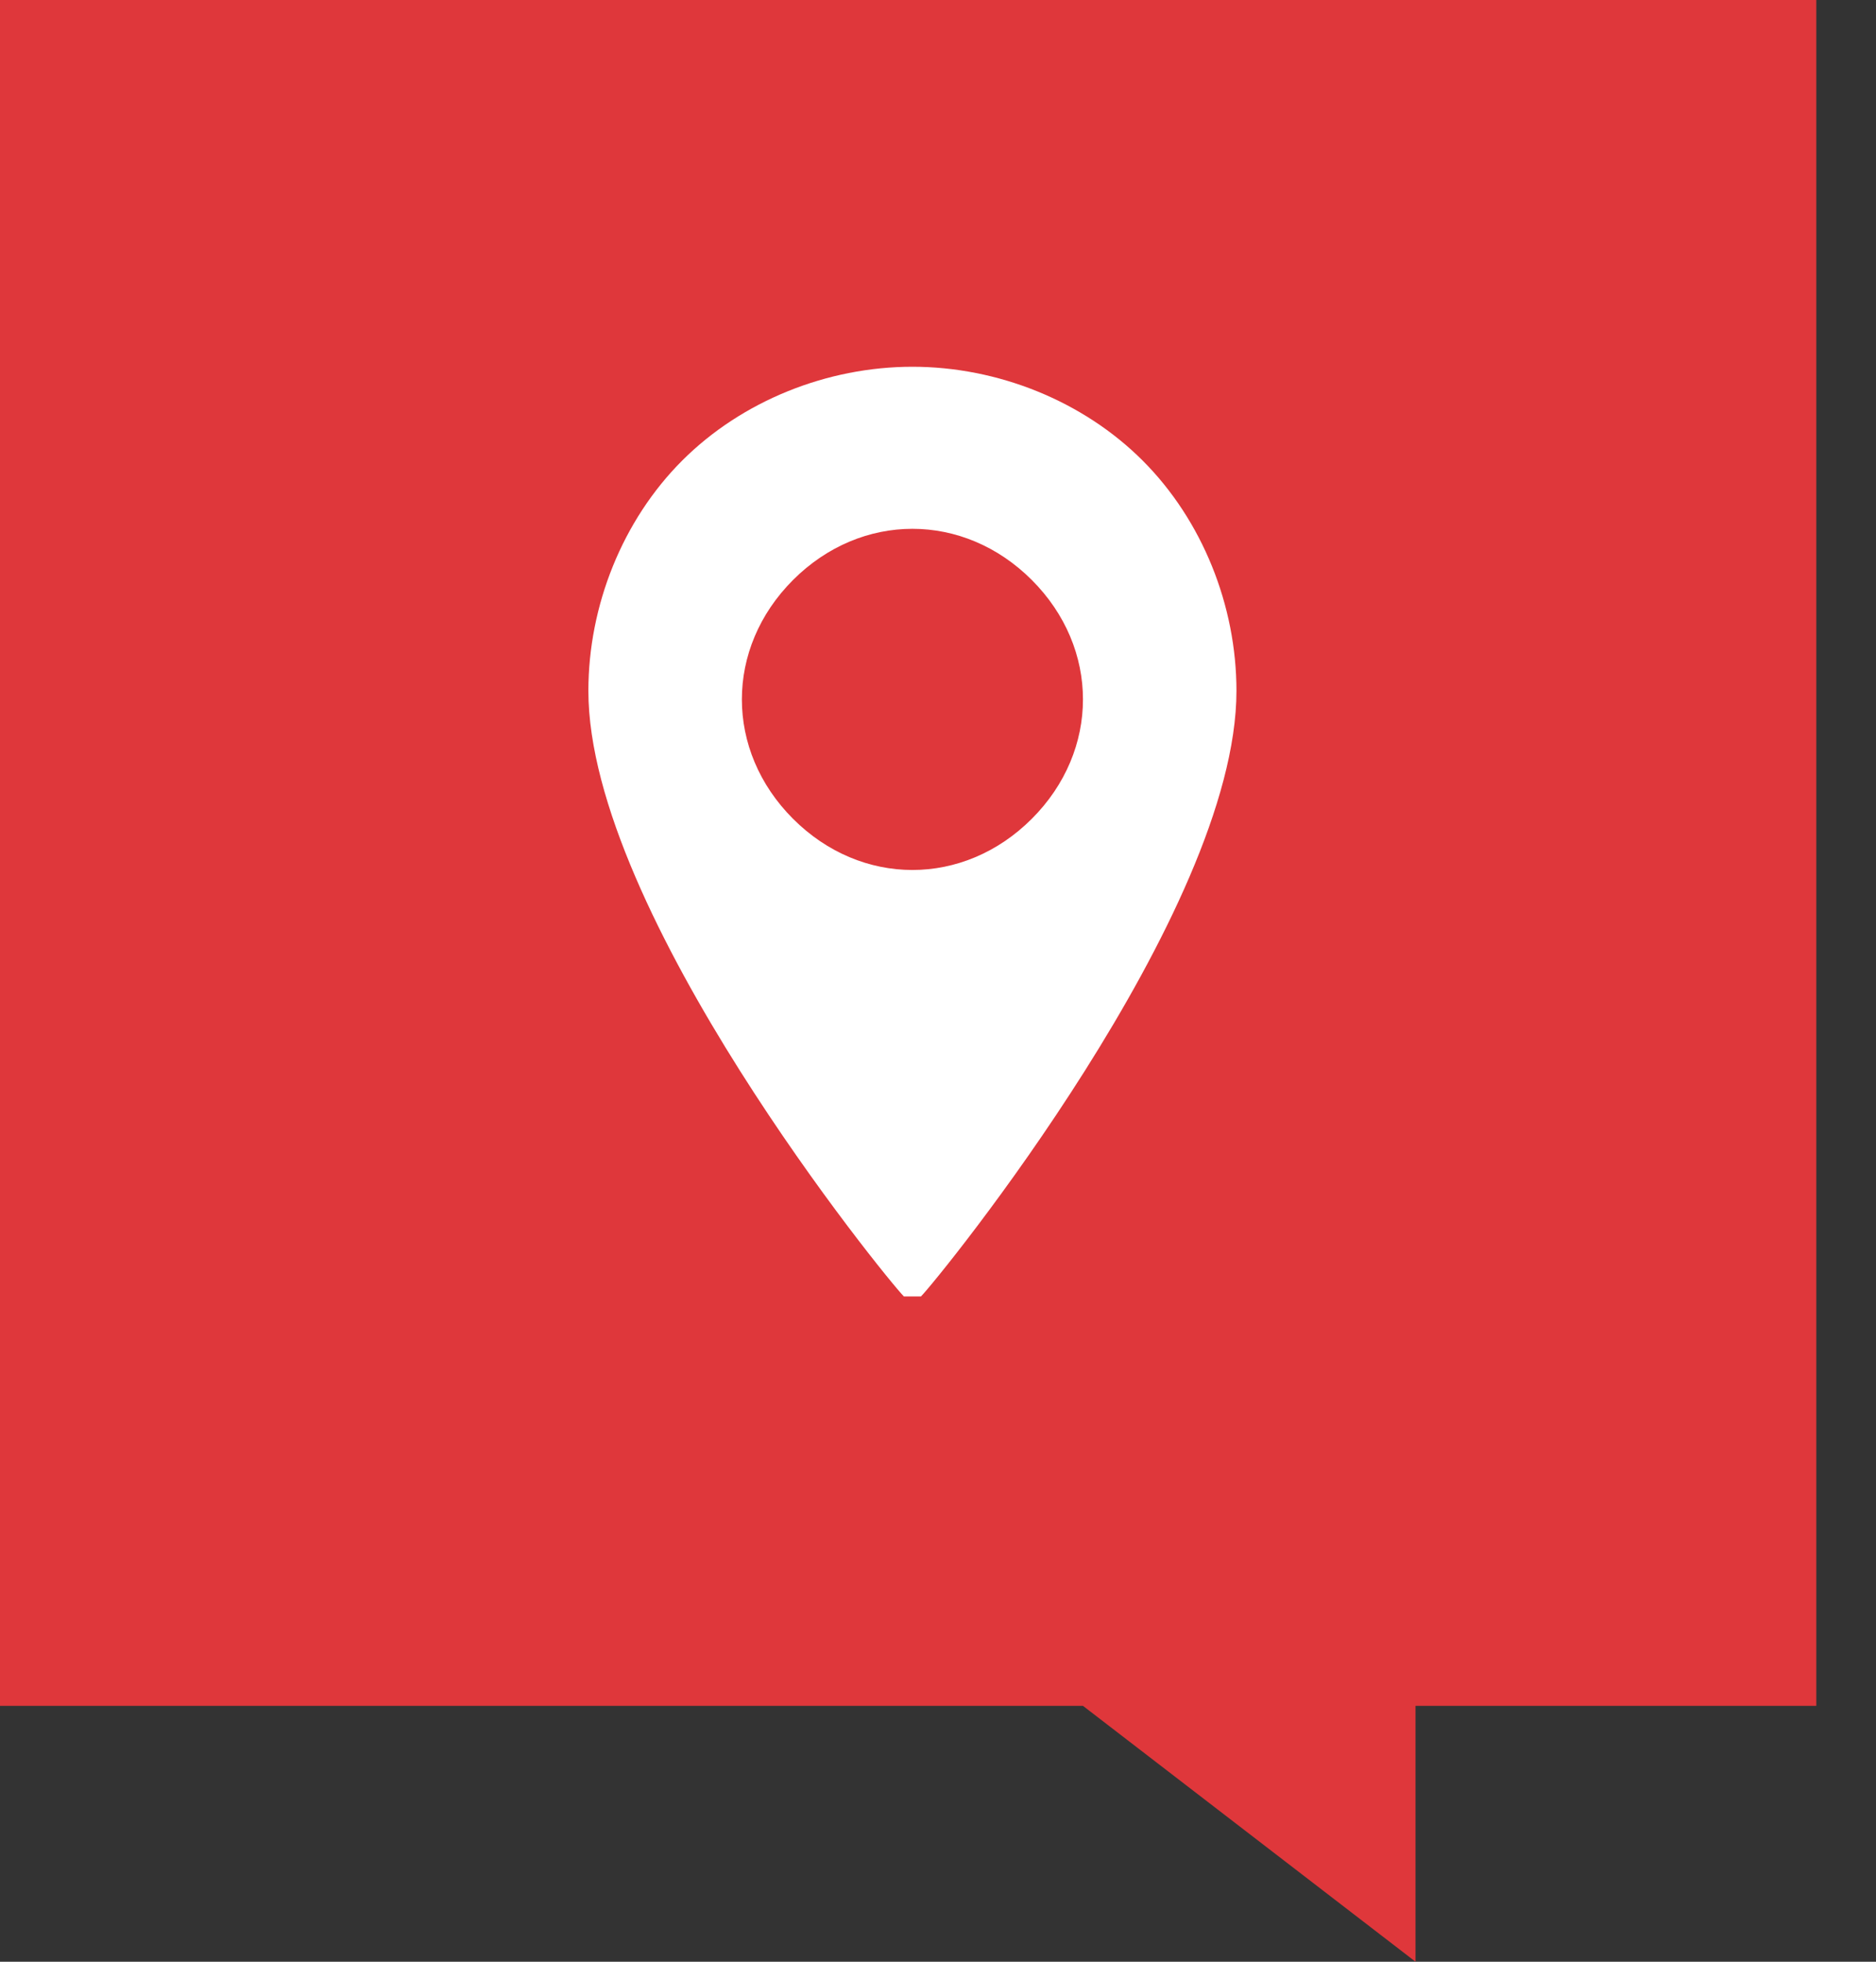 <svg width="22" height="23" viewBox="0 0 22 23" fill="none" xmlns="http://www.w3.org/2000/svg">
<rect x="0" y="0" width="22" height="23" fill="#333333" stroke="none"/>
<path d="M0 0V20H12.7L16.6 23V20H21.3V0H0Z" fill="#DF373B"/>
<path d="M10.7 4.3C9.7 4.3 8.7 4.7 8 5.4C7.3 6.1 6.9 7.1 6.9 8.1C6.9 10.7 10.4 15 10.6 15.2C10.6 15.2 10.6 15.2 10.7 15.2C10.8 15.2 10.8 15.2 10.8 15.2C11 15 14.5 10.7 14.5 8.1C14.5 7.1 14.1 6.1 13.4 5.4C12.7 4.7 11.7 4.3 10.7 4.3ZM10.7 10.2C10.2 10.2 9.7 10 9.3 9.6C8.9 9.2 8.7 8.7 8.7 8.2C8.7 7.7 8.9 7.2 9.3 6.8C9.7 6.4 10.2 6.2 10.7 6.2C11.2 6.2 11.7 6.4 12.1 6.8C12.5 7.2 12.7 7.7 12.7 8.2C12.7 8.7 12.5 9.2 12.1 9.6C11.7 10 11.2 10.2 10.7 10.2Z" fill="white"/>
</svg>
